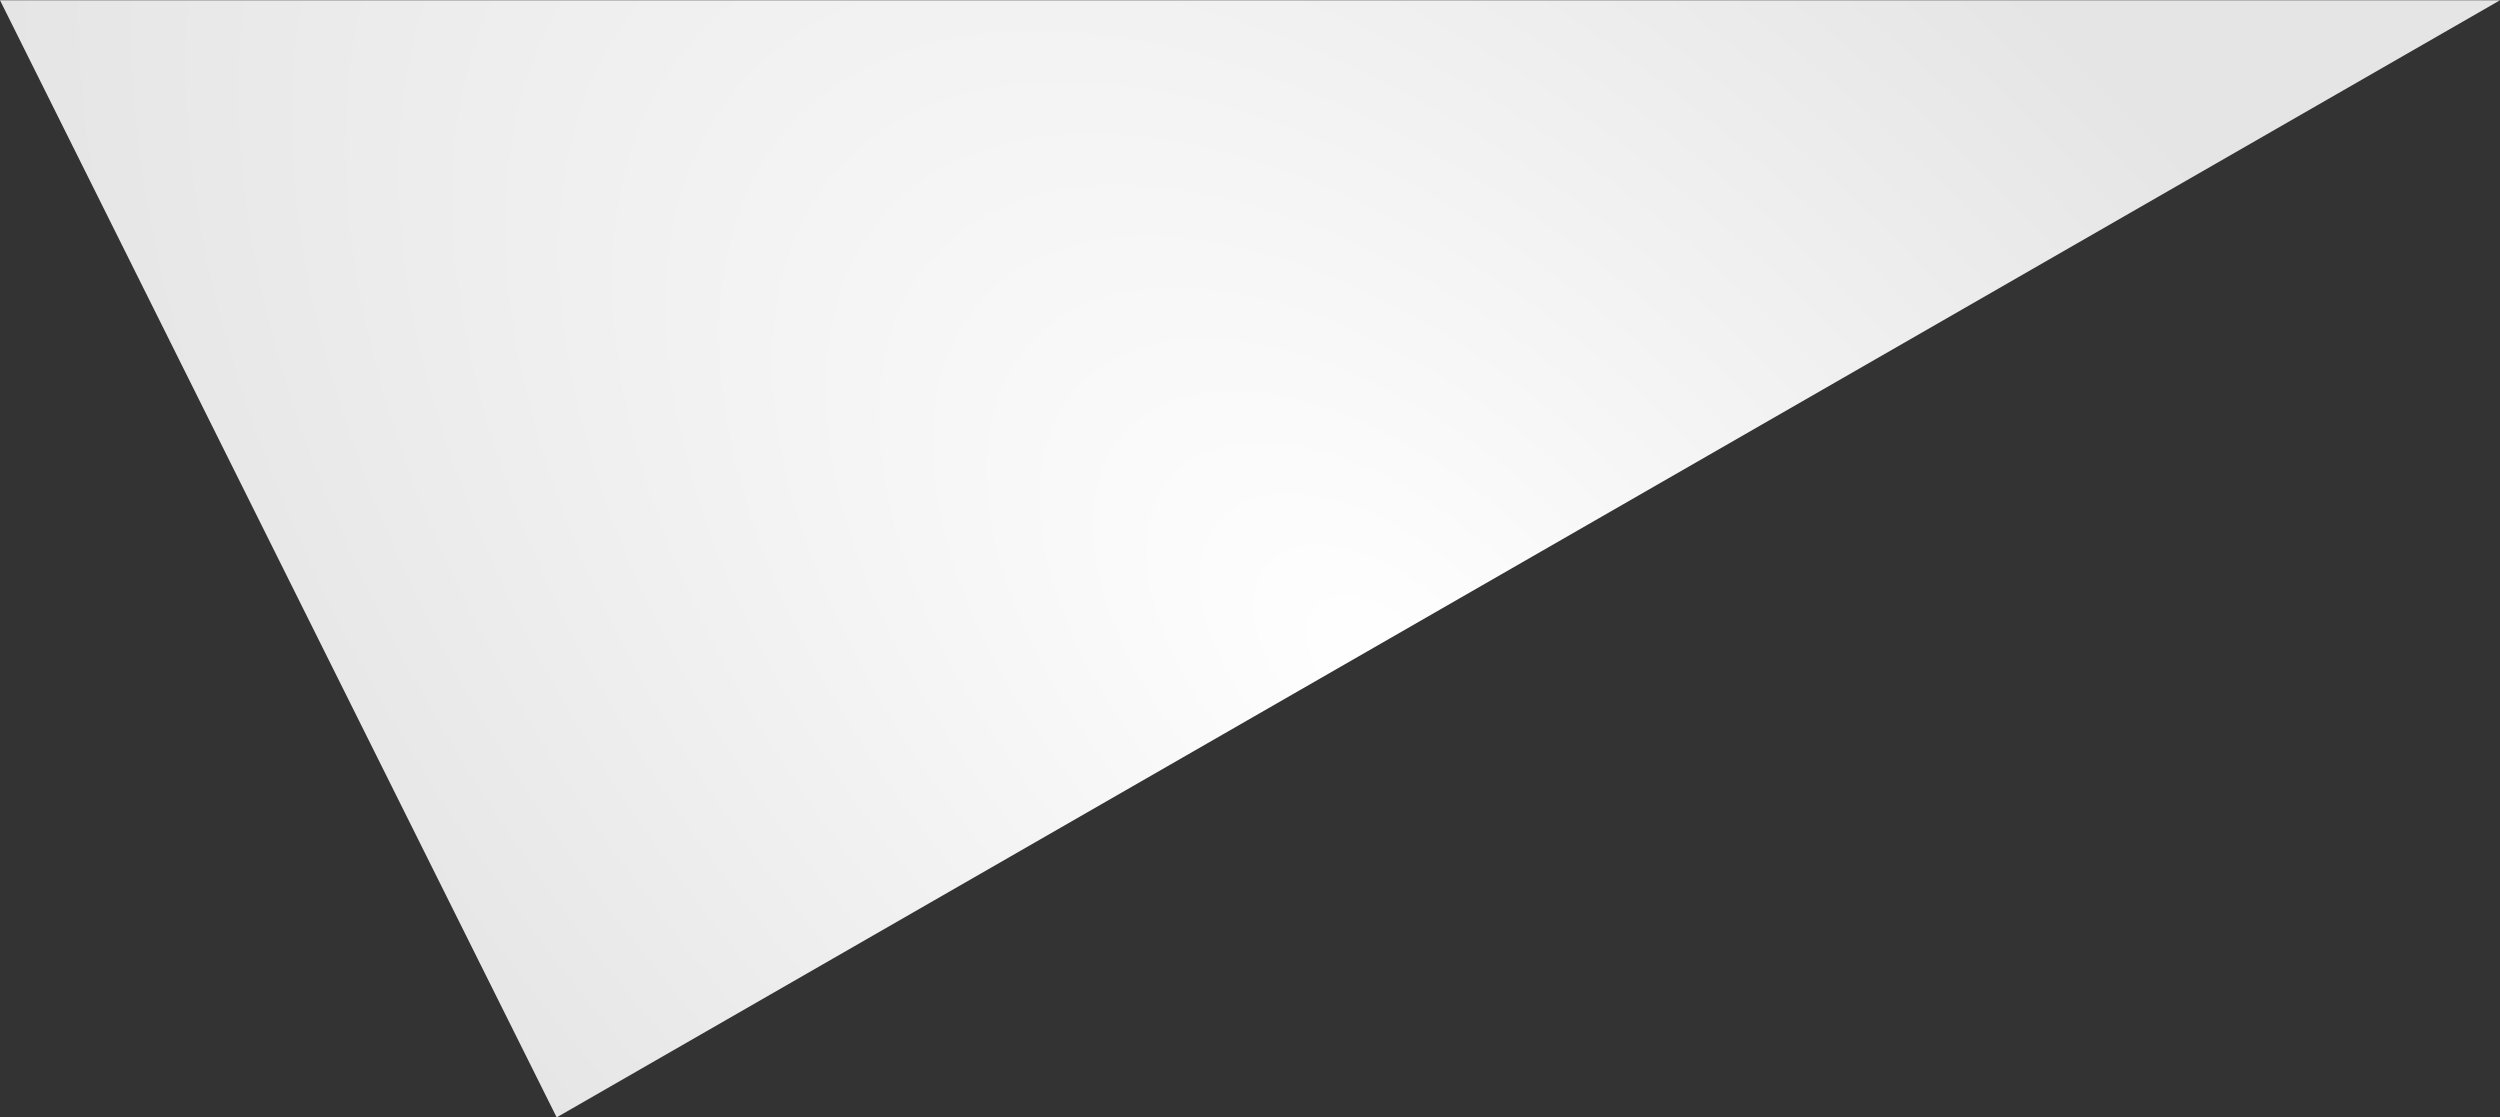 <svg width="622" height="278" viewBox="0 0 622 278" fill="none" xmlns="http://www.w3.org/2000/svg">
<rect x="0" y="0" width="622" height="278" fill="#333333" stroke="none"/>
<path d="M622 0.064L138.5 278L-1.57228e-05 0.064L622 0.064Z" fill="url(#paint0_radial_113_292)"/>
<defs>
<radialGradient id="paint0_radial_113_292" cx="0" cy="0" r="1" gradientUnits="userSpaceOnUse" gradientTransform="translate(345.109 167.904) rotate(133.486) scale(231.438 422.5)">
<stop stop-color="white"/>
<stop offset="1" stop-color="#E5E5E5"/>
</radialGradient>
</defs>
</svg>
